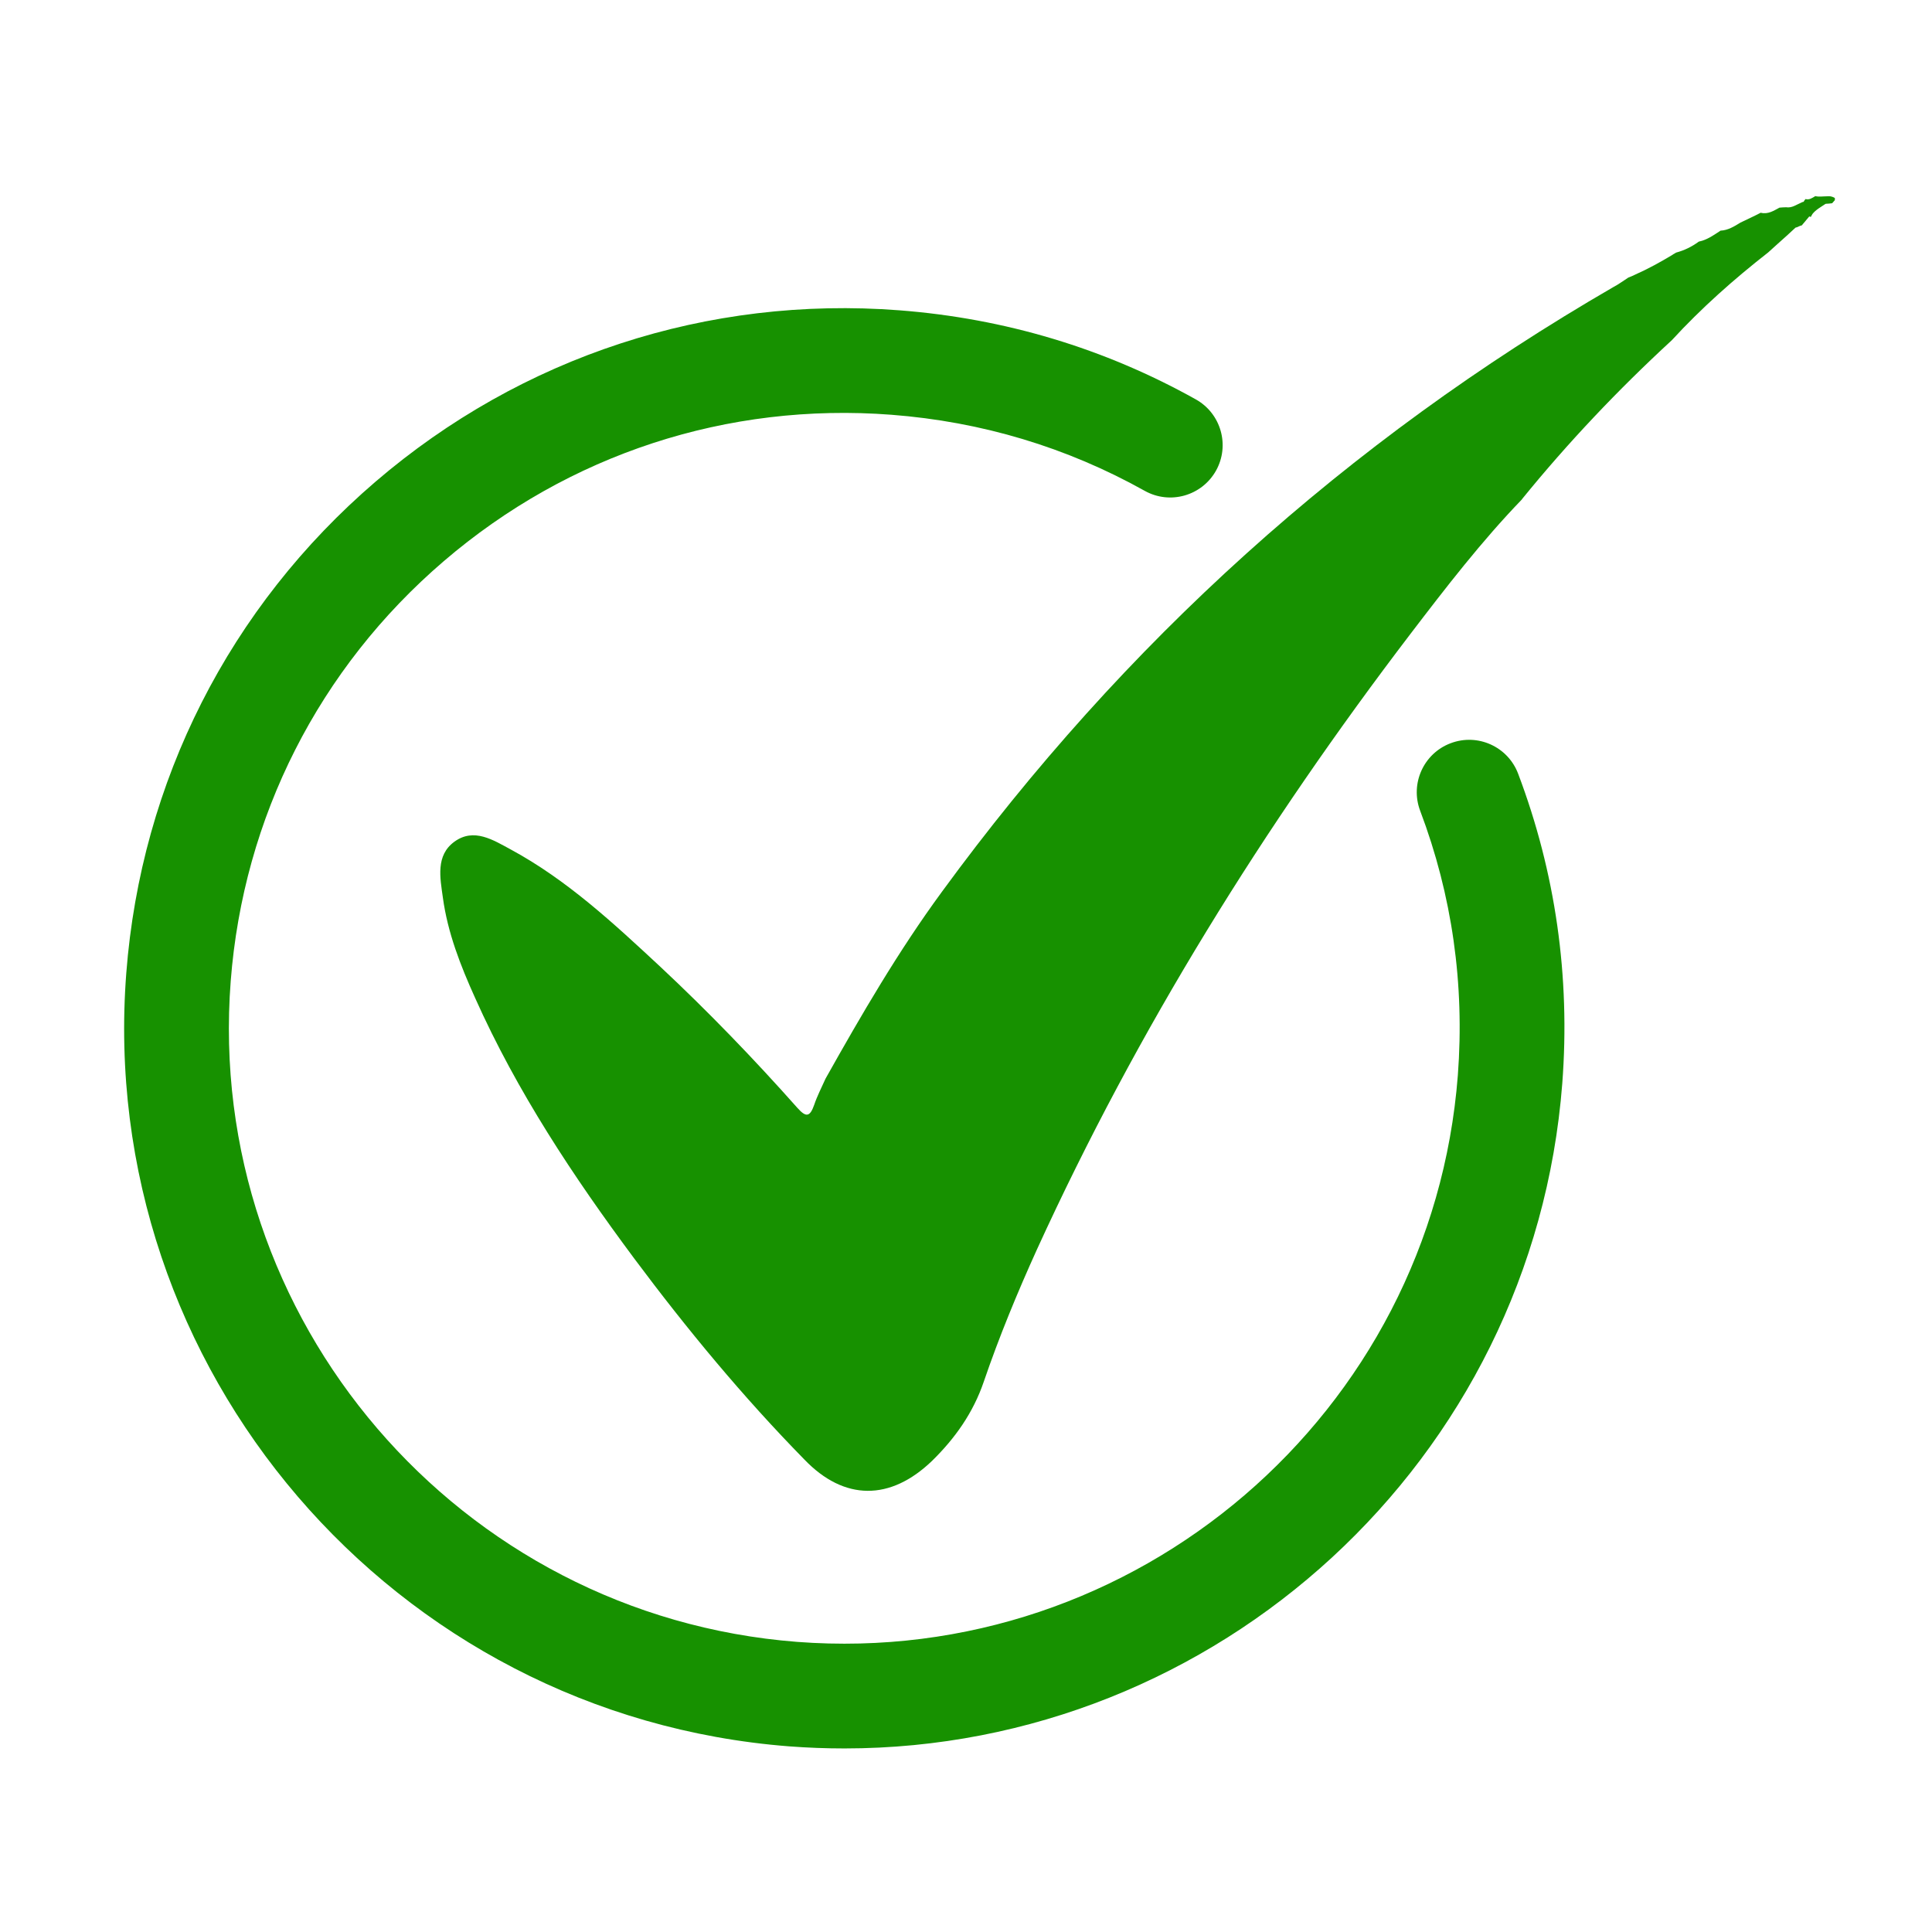 <svg xmlns="http://www.w3.org/2000/svg" xmlns:xlink="http://www.w3.org/1999/xlink" width="500" zoomAndPan="magnify" viewBox="0 0 375 375" height="500" preserveAspectRatio="xMidYMid meet" version="1.0"><defs><clipPath id="75bf1e8962"><path d="M 85 38 L 356.145 38 L 356.145 290 L 85 290 Z M 85 38 " clip-rule="nonzero"/></clipPath><clipPath id="2510392058"><path d="M 24 59 L 304 59 L 304 339.75 L 24 339.75 Z M 24 59 " clip-rule="nonzero"/></clipPath></defs><g clip-path="url(#75bf1e8962)"><path fill="#179100" d="M 182.828 173.09 C 174.352 184.648 167.223 196.918 160.238 209.363 L 160.203 209.438 C 159.461 211.105 158.609 212.734 158.039 214.438 C 157.191 216.848 156.445 216.918 154.742 215.004 C 146.305 205.504 137.473 196.352 128.188 187.664 C 119.145 179.258 110.066 170.789 99.109 164.867 C 95.742 163.059 91.984 160.609 88.191 163.379 C 84.539 166.035 85.426 170.398 85.957 174.191 C 86.879 181.031 89.395 187.453 92.234 193.73 C 100.352 211.883 111.277 228.371 123.117 244.293 C 133.328 257.98 144.18 271.098 156.129 283.293 C 163.895 291.379 172.828 291.309 180.879 283.582 C 185.383 279.184 188.891 274.219 190.949 268.191 C 193.93 259.465 197.473 250.887 201.301 242.449 C 220.805 199.789 245.379 160.254 273.781 123.023 C 280.656 114.02 287.574 105.047 295.41 96.926 L 295.41 96.895 C 304.344 85.898 314.027 75.688 324.449 66.082 L 324.488 66.047 C 330.227 59.801 336.543 54.199 343.207 48.992 C 343.844 48.426 344.445 47.891 345.051 47.324 C 346.258 46.262 347.391 45.23 348.527 44.168 L 348.562 44.168 C 348.773 44.133 348.918 44.062 349.059 43.988 C 349.27 43.883 349.52 43.777 349.73 43.742 C 350.227 43.141 350.723 42.574 351.184 42.004 L 351.469 42.109 C 351.574 41.934 351.684 41.723 351.789 41.543 C 352.461 40.691 353.418 40.195 354.305 39.59 L 354.41 39.555 C 354.625 39.555 354.801 39.52 354.98 39.52 C 355.191 39.484 355.406 39.484 355.617 39.449 C 355.867 39.164 356.117 38.883 356.363 38.598 C 356.043 38.316 355.652 38.172 355.266 38.105 C 355.051 38.105 354.805 38.066 354.52 38.105 C 353.812 38.105 353.066 38.246 352.352 38.066 C 351.75 38.422 351.184 38.848 350.441 38.637 C 350.371 38.738 350.301 38.848 350.227 38.918 C 350.191 38.988 350.156 39.059 350.086 39.164 C 349.91 39.203 349.77 39.234 349.59 39.344 C 348.668 39.73 347.816 40.406 346.68 40.23 C 346.289 40.23 345.863 40.266 345.402 40.301 C 344.27 40.906 343.172 41.648 341.75 41.293 C 340.477 41.965 339.129 42.57 337.816 43.207 C 336.609 43.953 335.406 44.699 333.953 44.77 C 332.816 45.516 331.719 46.297 330.406 46.723 C 330.195 46.789 329.945 46.828 329.734 46.898 C 328.383 47.891 326.934 48.598 325.332 49.027 C 325.09 49.203 324.805 49.309 324.59 49.484 C 322.289 50.867 319.91 52.18 317.43 53.281 C 317.004 53.496 316.508 53.707 316.047 53.883 C 315.051 54.52 314.168 55.195 313.141 55.727 C 261.438 85.652 218.07 124.867 182.828 173.09 Z M 182.828 173.09 " fill-opacity="1" fill-rule="nonzero"/></g><g clip-path="url(#2510392058)"><path fill="#179100" d="M 163.914 339.371 C 160.352 339.371 156.766 339.238 153.156 338.965 C 76.301 333 18.598 265.672 24.512 188.871 C 27.379 151.656 44.566 117.781 72.906 93.48 C 101.254 69.176 137.387 57.379 174.562 60.23 C 195.035 61.805 214.398 67.621 232.109 77.523 C 237.008 80.266 238.762 86.457 236.023 91.359 C 233.273 96.258 227.082 98.008 222.188 95.27 C 207.066 86.816 190.523 81.848 173.008 80.504 C 141.203 78.066 110.363 88.148 86.141 108.918 C 61.918 129.68 47.23 158.637 44.781 190.434 C 39.73 256.062 89.047 313.598 154.715 318.688 C 220.391 323.711 277.906 274.379 282.965 208.73 C 284.309 191.027 281.848 173.742 275.652 157.367 C 273.668 152.117 276.309 146.246 281.562 144.262 C 286.816 142.266 292.68 144.922 294.668 150.172 C 301.926 169.348 304.812 189.574 303.238 210.277 C 297.602 283.504 236.184 339.371 163.914 339.371 Z M 163.914 339.371 " fill-opacity="1" fill-rule="nonzero"/></g></svg>